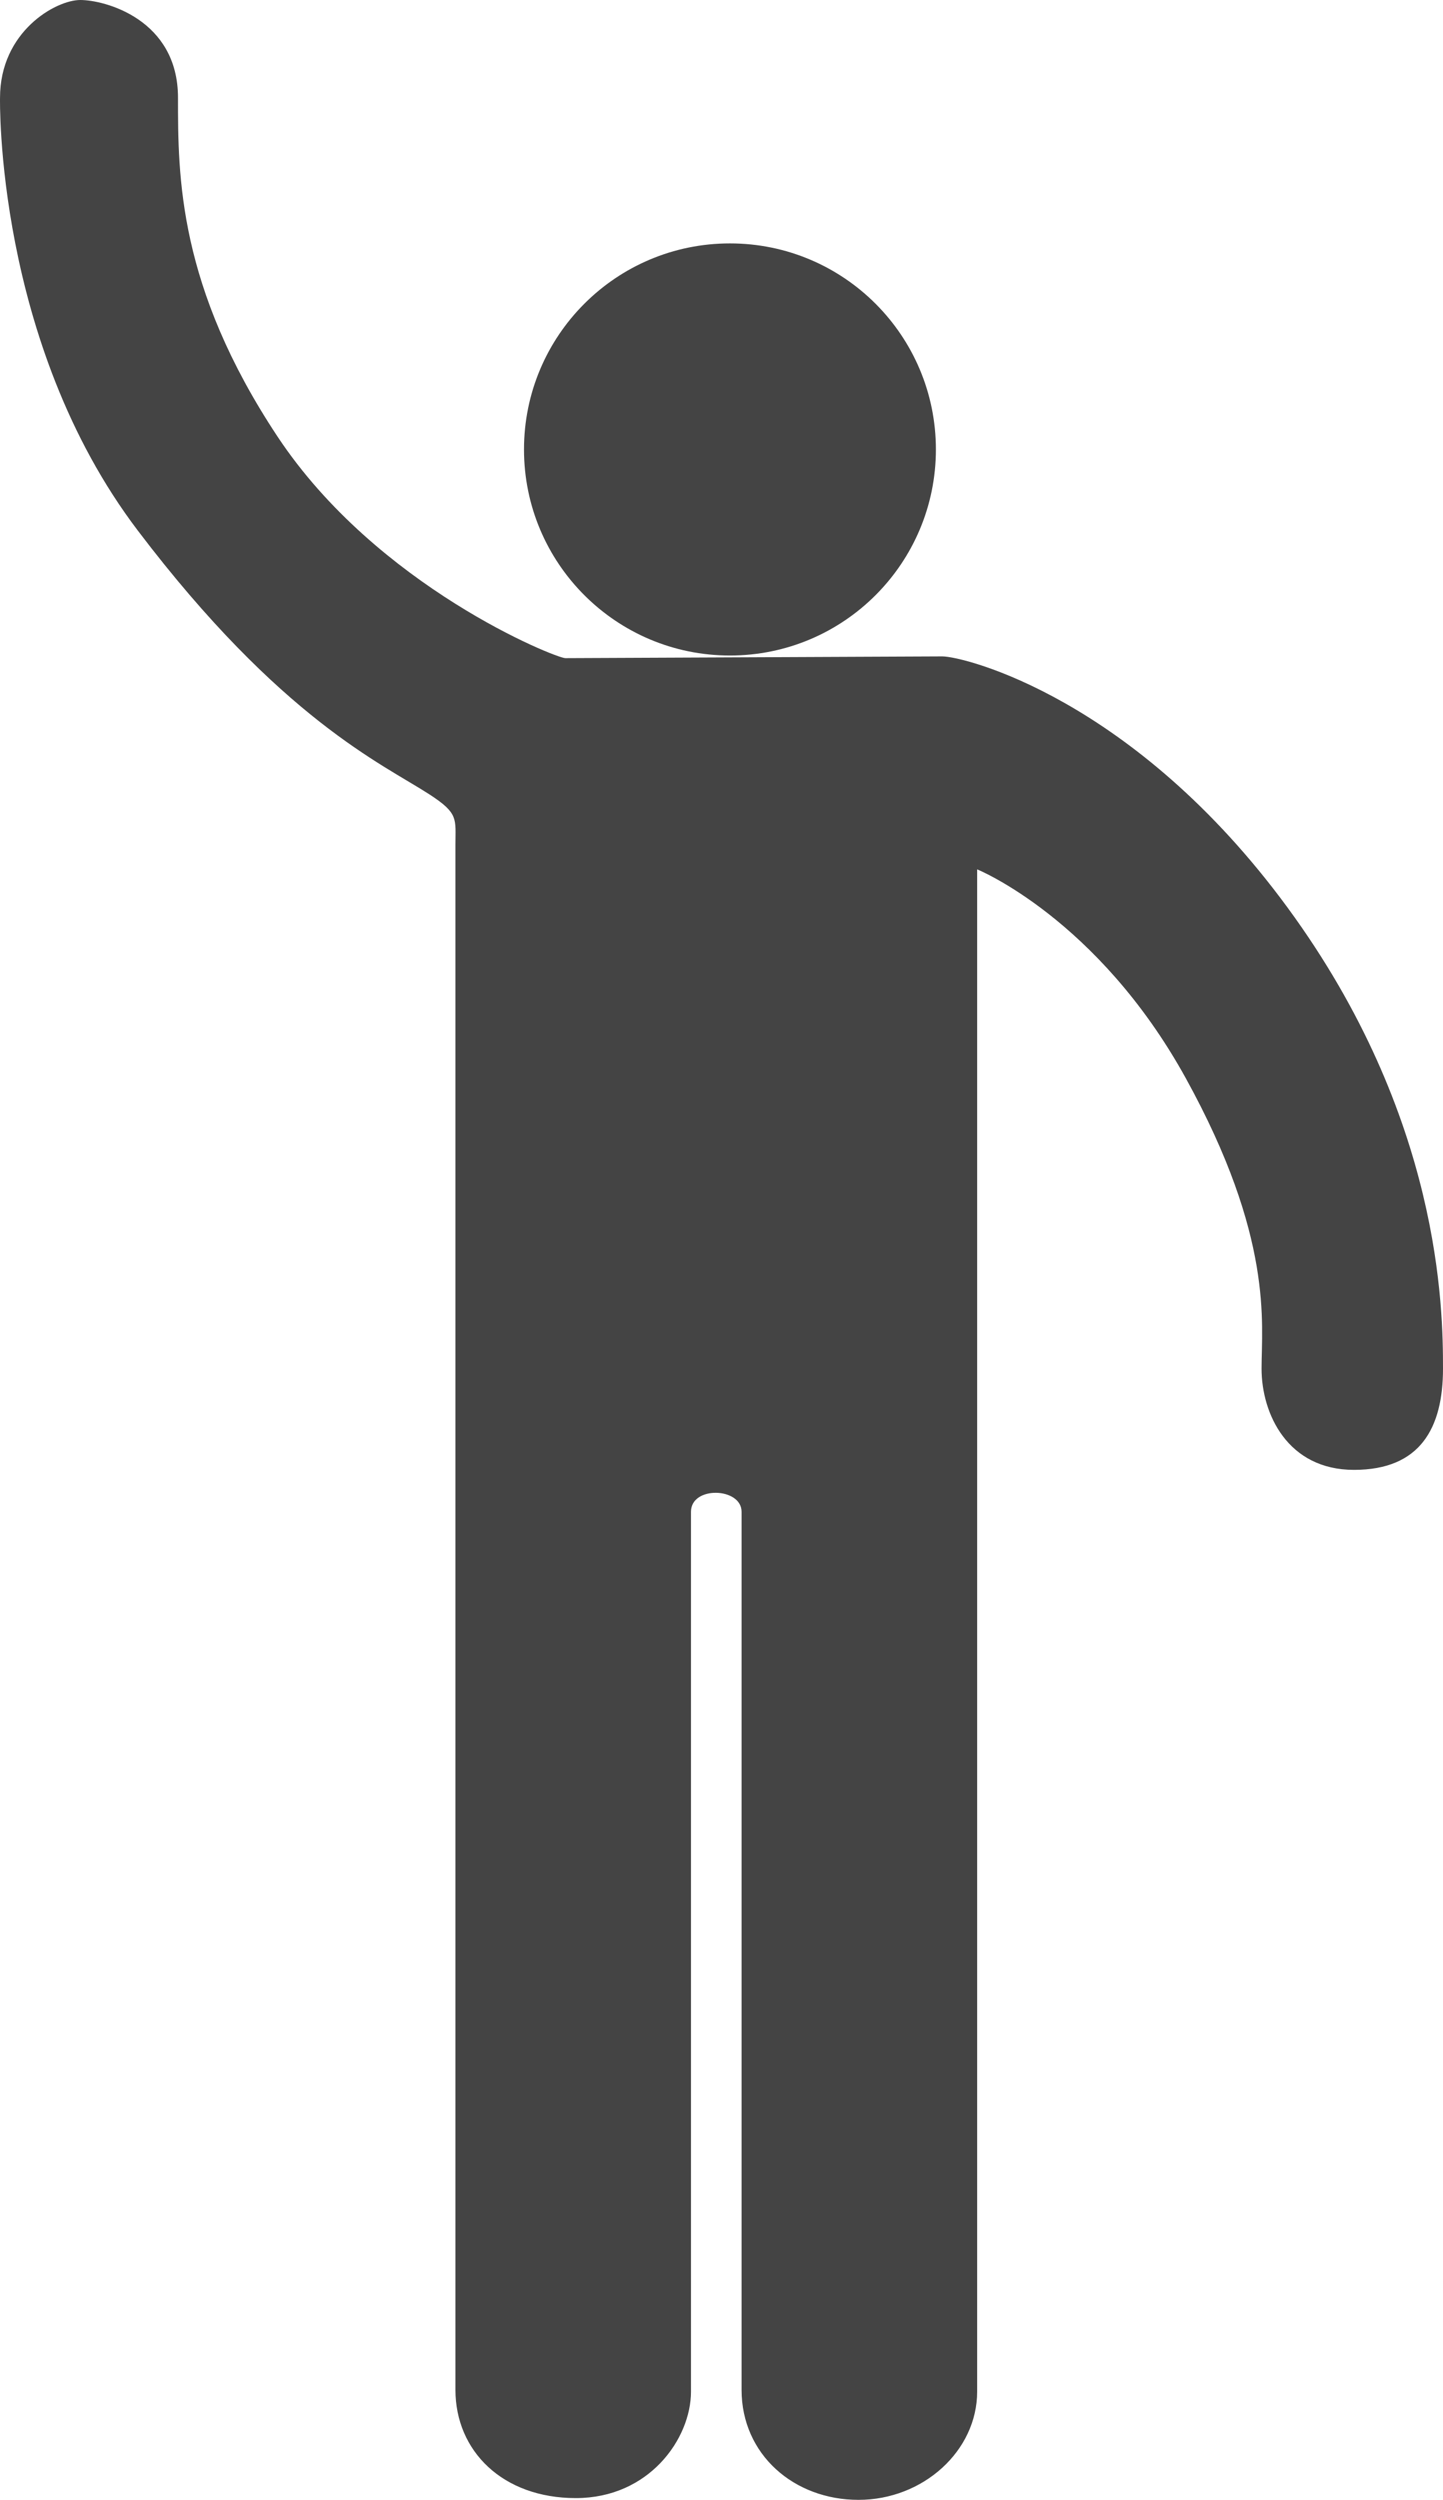 <?xml version="1.0" encoding="utf-8"?>
<!-- Generator: Adobe Illustrator 12.0.0, SVG Export Plug-In . SVG Version: 6.00 Build 51448)  -->
<!DOCTYPE svg PUBLIC "-//W3C//DTD SVG 1.1//EN" "http://www.w3.org/Graphics/SVG/1.1/DTD/svg11.dtd">
<svg  version="1.1" id="Picto_Person" xmlns="http://www.w3.org/2000/svg" xmlns:xlink="http://www.w3.org/1999/xlink" width="53.229" height="92.167"
	 viewBox="0 0 53.229 92.167" overflow="visible" enable-background="new 0 0 53.229 92.167" xml:space="preserve">
<circle fill="#444444" cx="26.926" cy="16.571" r="7.597"/>
<path fill="#444444" d="M20.854,24.265c-0.354,0-6.951-2.639-10.62-8.174C6.566,10.555,6.566,6.5,6.566,3.604
	C6.566,0.708,3.863,0,2.962,0C2.061,0,0.001,1.158,0.001,3.604c0,0-0.193,9.01,5.085,15.961s9.024,8.603,10.748,9.719
	c1.094,0.708,0.966,0.901,0.966,1.867c0,0.965,0,54.708,0,56.959c0,2.253,1.738,3.991,4.441,3.991s4.248-2.188,4.248-3.926
	c0-1.738,0-31.473,0-32.438s1.866-0.9,1.866,0s0,29.992,0,32.373c0,2.383,1.931,4.056,4.313,4.056c2.381,0,4.377-1.803,4.377-3.99
	c0-2.188,0-56.124,0-56.124s4.44,1.802,7.691,7.691c3.25,5.889,2.8,9.043,2.8,10.716s0.965,3.733,3.41,3.733
	c2.446,0,3.283-1.545,3.283-3.733c0-2.188-0.064-9.268-5.729-16.991S35.561,24.2,34.757,24.2
	C34.307,24.2,21.208,24.265,20.854,24.265z"/>
</svg>
